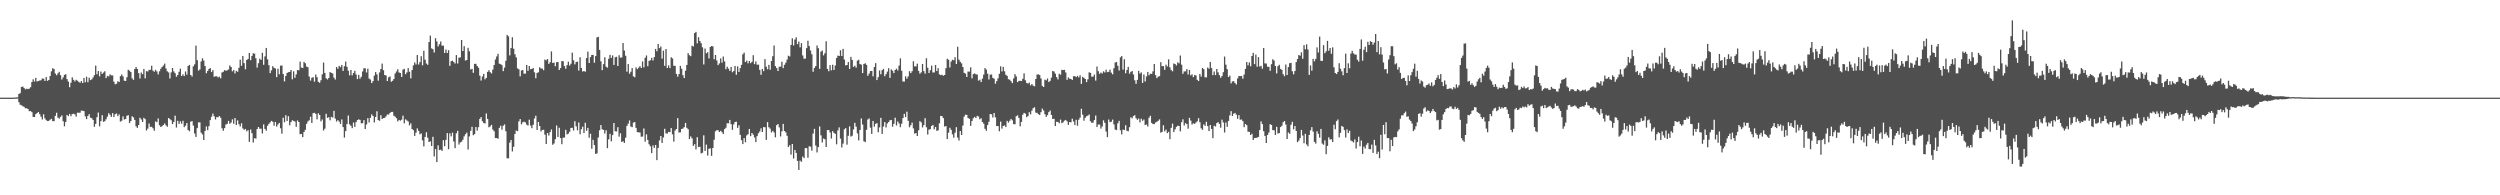 <svg xmlns="http://www.w3.org/2000/svg" width="1920" height="150"><path fill="#4f4f4f" d="M0 75h1v1H0zM1 75h1v1H1zM2 75h1v1H2zM3 75h1v1H3zM4 75h1v1H4zM5 75h1v1H5zM6 75h1v1H6zM7 75h1v1H7zM8 75h1v1H8zM9 75h1v1H9zM10 74.934h1v1H10zM11 74.902h1v1H11zM12 74.817h1v1H12zM13 74.723h1v1H13zM14 72.164h1v6.304H14zM15 71.587h1v8.837H15zM16 66.82h1v14.019H16zM17 66.408h1v15.143H17zM18 67.532h1v14.557H18zM19 68.621h1v14.504H19zM20 68.104h1v15.07H20zM21 68.463h1v15.26H21zM22 68.049h1v17.375H22zM23 66.971h1v18.306H23zM24 63.05h1v23.133H24zM25 60.942h1v28.858H25zM26 62.606h1v27.288H26zM27 59.816h1v27.858H27zM28 62.638h1v24.218H28zM29 62.135h1v23.891H29zM30 61.832h1v25.811H30zM31 61.649h1v27.931H31zM32 60.324h1v31.44H32zM33 60.429h1v27.333H33zM34 62.141h1v28.764H34zM35 59.193h1v33.099H35zM36 62.093h1v30.909H36zM37 61.464h1v31.367H37zM38 58.347h1v33.598H38zM39 54.792h1v36.448H39zM40 52.364h1v40.641H40zM41 53.073h1v40.005H41zM42 56.481h1v32.502H42zM43 57.818h1v28.785H43zM44 56.351h1v33.962H44zM45 55.131h1v36.036H45zM46 57.717h1v32.019H46zM47 61.084h1v27.528H47zM48 59.441h1v33.715H48zM49 57.488h1v39.529H49zM50 56.96h1v36.683H50zM51 60.768h1v27.498H51zM52 62.691h1v26.523H52zM53 66.962h1v20.515H53zM54 63.544h1v25.702H54zM55 59.397h1v28.24H55zM56 61.272h1v26.006H56zM57 62.56h1v25.271H57zM58 61.299h1v28.322H58zM59 62.025h1v24.498H59zM60 62.851h1v23.731H60zM61 63.602h1v22.953H61zM62 62.215h1v22.733H62zM63 63.805h1v21.263H63zM64 59.853h1v25.473H64zM65 63.183h1v26.223H65zM66 58.9h1v32.589H66zM67 63.151h1v25.958H67zM68 59.669h1v27.974H68zM69 61.528h1v28.853H69zM70 60.905h1v29.872H70zM71 59.502h1v32.584H71zM72 57.713h1v39.682H72zM73 50.363h1v44.834H73zM74 57.014h1v32.978H74zM75 54.504h1v31.9H75zM76 58.603h1v38.414H76zM77 54.911h1v38.13H77zM78 56.776h1v31.705H78zM79 55.682h1v37.851H79zM80 54.707h1v38.391H80zM81 60.024h1v31.561H81zM82 58.257h1v31.311H82zM83 58.701h1v28.219H83zM84 57.152h1v30.957H84zM85 57.87h1v31.886H85zM86 57.925h1v28.949H86zM87 62.7h1v27.231H87zM88 64.693h1v23.06H88zM89 64.307h1v22.822H89zM90 62.377h1v26.805H90zM91 63.046h1v24.797H91zM92 58.45h1v34.919H92zM93 57.177h1v35.569H93zM94 58.653h1v30.748H94zM95 61.956h1v29.822H95zM96 62.215h1v29.171H96zM97 59.361h1v29.565H97zM98 53.531h1v34.93H98zM99 54.325h1v40.176H99zM100 55.362h1v37.553H100zM101 60.166h1v29.203H101zM102 61.349h1v28.812H102zM103 53.059h1v39.048H103zM104 51.469h1v45.55H104zM105 53.002h1v45.193H105zM106 56.163h1v39.872H106zM107 60.278h1v30.124H107zM108 55.724h1v36.038H108zM109 56.941h1v36.78H109zM110 52.966h1v37.494H110zM111 60.178h1v31.339H111zM112 54.607h1v45.631H112zM113 54.906h1v43.903H113zM114 53.634h1v41.247H114zM115 53.62h1v43.859H115zM116 50.494h1v46.844H116zM117 54.204h1v44.28H117zM118 55.074h1v45.326H118zM119 53.62h1v39.613H119zM120 54.879h1v38.952H120zM121 57.143h1v33.818H121zM122 54.744h1v41.483H122zM123 52.766h1v44.765H123zM124 51.414h1v45.496H124zM125 50.338h1v45.596H125zM126 48.866h1v45.944H126zM127 52.62h1v43.692H127zM128 54.785h1v42.552H128zM129 55.634h1v34.971H129zM130 60.242h1v31.275H130zM131 55.609h1v36.741H131zM132 52.201h1v43.062H132zM133 54.854h1v38.794H133zM134 56.225h1v32.591H134zM135 58.912h1v39.034H135zM136 57.635h1v35.138H136zM137 55.147h1v40.05H137zM138 52.718h1v40.49H138zM139 58.356h1v36.679H139zM140 57.085h1v35.676H140zM141 58.408h1v39.217H141zM142 54.861h1v41.646H142zM143 57.305h1v37.189H143zM144 50.624h1v49.272H144zM145 49.855h1v50.936H145zM146 57.591h1v35.837H146zM147 58.775h1v34.26H147zM148 50.885h1v45.598H148zM149 49.42h1v53.143H149zM150 35.001h1v70.162H150zM151 46.248h1v52.183H151zM152 54.222h1v39.75H152zM153 53.3h1v40.726H153zM154 47.175h1v54.69H154zM155 44.737h1v58.558H155zM156 46.484h1v61.021H156zM157 50.672h1v49.899H157zM158 56.245h1v40.877H158zM159 54.472h1v45.461H159zM160 52.991h1v43.948H160zM161 52.283h1v39.97H161zM162 55.334h1v34.324H162zM163 53.86h1v33.406H163zM164 58.965h1v30.323H164zM165 58.555h1v33.188H165zM166 58.564h1v31.419H166zM167 59.477h1v30.607H167zM168 58.884h1v30.22H168zM169 60.152h1v30.243H169zM170 55.639h1v42.886H170zM171 55.09h1v45.335H171zM172 53.881h1v44.53H172zM173 54.309h1v41.353H173zM174 54.023h1v41.041H174zM175 53.348h1v39.478H175zM176 50.217h1v44.807H176zM177 51.466h1v42.621H177zM178 54.792h1v36.86H178zM179 53.824h1v41.231H179zM180 56.355h1v34.319H180zM181 54.398h1v41.641H181zM182 55.147h1v37.306H182zM183 52.068h1v43.349H183zM184 45.831h1v51.298H184zM185 50.558h1v44.173H185zM186 42.945h1v55.69H186zM187 48.493h1v51.241H187zM188 53.215h1v45.786H188zM189 46.056h1v54.791H189zM190 45.28h1v54.697H190zM191 40.647h1v68.29H191zM192 46.239h1v53.246H192zM193 42.945h1v59.35H193zM194 40.883h1v68.608H194zM195 41.235h1v64.9H195zM196 44.751h1v61.685H196zM197 51.897h1v47.21H197zM198 48.553h1v48.988H198zM199 45.051h1v53.841H199zM200 45.962h1v52.831H200zM201 40.542h1v61.957H201zM202 49.761h1v45.795H202zM203 43.316h1v55.724H203zM204 36.806h1v63.614H204zM205 45.547h1v51.032H205zM206 50.05h1v45.074H206zM207 56.184h1v37.842H207zM208 54.012h1v38.823H208zM209 50.803h1v42.735H209zM210 52.107h1v44.383H210zM211 52.592h1v41.06H211zM212 59.258h1v37.965H212zM213 52.764h1v42.779H213zM214 57.047h1v37.37H214zM215 50.441h1v48.068H215zM216 50.278h1v52.355H216zM217 56.831h1v33.591H217zM218 62.521h1v31.378H218zM219 58.34h1v30.135H219zM220 56.033h1v36.887H220zM221 55.444h1v33.779H221zM222 55.268h1v40.996H222zM223 53.785h1v40.014H223zM224 60.926h1v31.433H224zM225 54.776h1v38.038H225zM226 59.768h1v33.644H226zM227 57.156h1v40.25H227zM228 53.801h1v38.732H228zM229 53.97h1v39.709H229zM230 47.305h1v55.743H230zM231 51.888h1v50.961H231zM232 52.215h1v53.106H232zM233 47.582h1v53.786H233zM234 48.594h1v51.083H234zM235 51.086h1v44.042H235zM236 51.649h1v41.662H236zM237 58.802h1v33.58H237zM238 61.899h1v27.755H238zM239 59.702h1v34.72H239zM240 59.283h1v27.633H240zM241 62.732h1v23.891H241zM242 57.236h1v30.213H242zM243 59.303h1v32.328H243zM244 62.821h1v24.221H244zM245 63.579h1v24.713H245zM246 61.629h1v31.573H246zM247 57.09h1v34.678H247zM248 48.045h1v52.218H248zM249 56.037h1v42.792H249zM250 60.12h1v27.256H250zM251 61.04h1v29.499H251zM252 59.917h1v30.071H252zM253 55.3h1v37.127H253zM254 56.037h1v33.738H254zM255 56.435h1v33.866H255zM256 59.592h1v25.56H256zM257 61.057h1v30.046H257zM258 51.462h1v41.877H258zM259 52.819h1v39.462H259zM260 50.571h1v42.804H260zM261 51.629h1v43.568H261zM262 49.86h1v41.881H262zM263 54.488h1v43.111H263zM264 50.835h1v54.841H264zM265 47.326h1v53.399H265zM266 51.279h1v44.021H266zM267 54.252h1v34.47H267zM268 57.843h1v37.72H268zM269 53.771h1v42.85H269zM270 57.868h1v40.559H270zM271 56.085h1v38.043H271zM272 54.357h1v43.058H272zM273 57.246h1v36.574H273zM274 60.711h1v31.49H274zM275 57.497h1v34.175H275zM276 60.423h1v31.627H276zM277 58.926h1v35.8H277zM278 54.906h1v39.689H278zM279 52.421h1v39.856H279zM280 52.499h1v46.645H280zM281 55.655h1v39.945H281zM282 52.744h1v37.977H282zM283 60.32h1v33.74H283zM284 61.105h1v29.419H284zM285 63.805h1v24.054H285zM286 62.256h1v26.821H286zM287 58.083h1v35.988H287zM288 55.353h1v34.52H288zM289 57.156h1v28.32H289zM290 61.938h1v30.266H290zM291 55.666h1v37.102H291zM292 52.97h1v35.521H292zM293 48.859h1v42.495H293zM294 53.918h1v36.83H294zM295 57.582h1v32.934H295zM296 58.006h1v31.355H296zM297 62.267h1v25.576H297zM298 59.409h1v28.675H298zM299 58.733h1v28.041H299zM300 62.759h1v23.22H300zM301 62.057h1v23.834H301zM302 60.658h1v28.235H302zM303 56.399h1v33.177H303zM304 54.874h1v35.903H304zM305 53.162h1v40.078H305zM306 55.646h1v36.445H306zM307 56.12h1v36.548H307zM308 59.068h1v32.831H308zM309 53.519h1v35.305H309zM310 52.844h1v41.872H310zM311 56.978h1v34.674H311zM312 55.627h1v36.899H312zM313 52.341h1v40.961H313zM314 55.126h1v41.197H314zM315 60.15h1v34.628H315zM316 53.771h1v45.29H316zM317 50.249h1v49.728H317zM318 47.903h1v56.487H318zM319 49.521h1v52.387H319zM320 42.254h1v56.381H320zM321 49.567h1v50.916H321zM322 47.731h1v55.381H322zM323 43.181h1v59.254H323zM324 50.155h1v57.604H324zM325 39.029h1v73.401H325zM326 45.829h1v59.313H326zM327 48.782h1v52.786H327zM328 49.773h1v55.992H328zM329 32.284h1v76.805H329zM330 27.338h1v81.213H330zM331 37.15h1v75.001H331zM332 37.807h1v67.267H332zM333 40.361h1v79.819H333zM334 29.356h1v85.104H334zM335 31.812h1v92.635H335zM336 35.648h1v75.958H336zM337 33.975h1v81.27H337zM338 31.844h1v83.117H338zM339 35.026h1v80.87H339zM340 35.067h1v72.621H340zM341 40.663h1v71.609H341zM342 38.031h1v69.384H342zM343 40.72h1v61.501H343zM344 38.544h1v76.047H344zM345 50.562h1v51.822H345zM346 46.93h1v57.819H346zM347 46.605h1v55.276H347zM348 47.692h1v60.948H348zM349 48.782h1v64.976H349zM350 42.313h1v60.112H350zM351 48.724h1v51.806H351zM352 44.307h1v66.684H352zM353 44.092h1v65.29H353zM354 30.707h1v78.137H354zM355 39.162h1v68.137H355zM356 35.477h1v69.299H356zM357 46.463h1v56.645H357zM358 46.101h1v55.802H358zM359 36.713h1v78.135H359zM360 39.397h1v65.354H360zM361 53.341h1v47.132H361zM362 52.906h1v44.493H362zM363 55.9h1v47.917H363zM364 49.07h1v53.921H364zM365 48.992h1v48.606H365zM366 50.693h1v49.586H366zM367 52.023h1v45.688H367zM368 58.095h1v33.25H368zM369 61.858h1v28.061H369zM370 58.749h1v34.401H370zM371 56.738h1v37.663H371zM372 60.947h1v33.914H372zM373 59.827h1v27.333H373zM374 55.188h1v36.162H374zM375 53.902h1v43.825H375zM376 55.435h1v41.637H376zM377 56.408h1v39.494H377zM378 53.458h1v46.036H378zM379 49.917h1v50.829H379zM380 45.694h1v60.364H380zM381 43.35h1v62.708H381zM382 41.306h1v65.198H382zM383 48.914h1v49.306H383zM384 49.237h1v47.315H384zM385 50.045h1v49.528H385zM386 54.623h1v41.95H386zM387 51.897h1v43.662H387zM388 46.651h1v54.177H388zM389 26.83h1v94.713H389zM390 27.919h1v93.717H390zM391 42.549h1v66.995H391zM392 36.932h1v70.565H392zM393 28.608h1v87.716H393zM394 37.404h1v75.335H394zM395 41.675h1v61.186H395zM396 44.083h1v56.175H396zM397 52.508h1v48.249H397zM398 53.238h1v39.995H398zM399 58.633h1v32.815H399zM400 54.121h1v41.348H400zM401 53.78h1v40.153H401zM402 56.566h1v36.855H402zM403 56.534h1v37.448H403zM404 49.887h1v45.875H404zM405 54.366h1v42.028H405zM406 50.704h1v41.183H406zM407 53.133h1v43.298H407zM408 52.943h1v45.5H408zM409 52.215h1v43.614H409zM410 55.556h1v35.436H410zM411 60.1h1v28.762H411zM412 56.001h1v43.813H412zM413 55.483h1v38.18H413zM414 51.672h1v45.168H414zM415 52.618h1v48.364H415zM416 52.682h1v47.178H416zM417 53.979h1v45.64H417zM418 45.726h1v57.72H418zM419 46.344h1v64.269H419zM420 45.376h1v56.809H420zM421 49.033h1v55.072H421zM422 47.745h1v53.729H422zM423 39.475h1v59.965H423zM424 48.358h1v62.809H424zM425 48.054h1v62.113H425zM426 50.864h1v56.043H426zM427 47.781h1v48.649H427zM428 47.614h1v57.528H428zM429 53.776h1v44.335H429zM430 52.251h1v53.761H430zM431 46.928h1v63.795H431zM432 46.976h1v58.778H432zM433 50.755h1v54.875H433zM434 52.787h1v46.917H434zM435 50.043h1v53.159H435zM436 47.379h1v55.205H436zM437 50.315h1v50.854H437zM438 48.965h1v49.272H438zM439 40.375h1v57.784H439zM440 46.264h1v54.01H440zM441 49.416h1v43.667H441zM442 47.626h1v49.391H442zM443 47.296h1v52.815H443zM444 54.147h1v39.952H444zM445 43.989h1v59.128H445zM446 52.162h1v47.139H446zM447 54.922h1v42.362H447zM448 54.508h1v47.67H448zM449 55.074h1v39.258H449zM450 44.611h1v55.846H450zM451 39.654h1v58.537H451zM452 48.374h1v57.418H452zM453 43.893h1v58.837H453zM454 42.254h1v71.98H454zM455 42.128h1v65.214H455zM456 48.196h1v63.232H456zM457 43.062h1v75.141H457zM458 28.718h1v89.034H458zM459 28.306h1v77.265H459zM460 38.354h1v61.712H460zM461 47.097h1v48.979H461zM462 53.849h1v45.409H462zM463 49.242h1v50.545H463zM464 43.918h1v58.622H464zM465 51.221h1v48.837H465zM466 51.974h1v61.863H466zM467 45.097h1v61.897H467zM468 42.062h1v60.7H468zM469 44.437h1v64.088H469zM470 42.538h1v61.229H470zM471 49.887h1v44.582H471zM472 43.966h1v56.841H472zM473 43.611h1v57.365H473zM474 50.665h1v47.05H474zM475 42.412h1v62.573H475zM476 44.279h1v58.084H476zM477 44.087h1v64.933H477zM478 33.012h1v75.429H478zM479 38.885h1v70.881H479zM480 42.794h1v62.934H480zM481 55.037h1v41.682H481zM482 49.196h1v45.795H482zM483 56.651h1v35.841H483zM484 55.069h1v42.113H484zM485 52.272h1v45.402H485zM486 58.633h1v35.528H486zM487 59.335h1v34.434H487zM488 51.746h1v46.457H488zM489 53.075h1v48.407H489zM490 51.97h1v49.659H490zM491 50.791h1v50.984H491zM492 52.231h1v52.776H492zM493 47.216h1v57.629H493zM494 51.688h1v46.974H494zM495 44.318h1v64.498H495zM496 42.586h1v60.641H496zM497 50.851h1v56.615H497zM498 46.724h1v64.093H498zM499 46.259h1v66.139H499zM500 44.385h1v73.227H500zM501 46.417h1v65.269H501zM502 43.831h1v69.751H502zM503 37.571h1v73.747H503zM504 39.349h1v83.628H504zM505 33.781h1v79.769H505zM506 36.99h1v70.911H506zM507 35.68h1v68.759H507zM508 45.007h1v64.809H508zM509 38.905h1v66.647H509zM510 50.599h1v48.336H510zM511 37.633h1v64.838H511zM512 52.242h1v50.293H512zM513 50.21h1v51.039H513zM514 52.283h1v49.19H514zM515 44.003h1v54.34H515zM516 44.913h1v58.272H516zM517 50.466h1v58.288H517zM518 50.608h1v49.599H518zM519 56.795h1v42.28H519zM520 58.875h1v31.872H520zM521 56.884h1v44.903H521zM522 50.574h1v51.103H522zM523 52.812h1v46.265H523zM524 57.729h1v41.007H524zM525 59.914h1v37.748H525zM526 54.279h1v40.112H526zM527 49.846h1v48.345H527zM528 40.789h1v58.48H528zM529 42.391h1v64.422H529zM530 43.151h1v61.582H530zM531 35.136h1v71.096H531zM532 35.669h1v76.34H532zM533 25.42h1v85.344H533zM534 24.467h1v90.291H534zM535 33.273h1v72.094H535zM536 28.587h1v84.356H536zM537 31.503h1v81.197H537zM538 33.156h1v84.71H538zM539 36.328h1v80.989H539zM540 49.521h1v54.402H540zM541 37.283h1v78.634H541zM542 40.977h1v70.066H542zM543 40.102h1v79.332H543zM544 44.836h1v69.43H544zM545 36.095h1v77.837H545zM546 35.323h1v84.381H546zM547 35.653h1v78.016H547zM548 45.442h1v61.852H548zM549 42.245h1v58.643H549zM550 46.438h1v53.511H550zM551 50.022h1v50.005H551zM552 48.683h1v52.71H552zM553 44.856h1v55.612H553zM554 48.111h1v53.41H554zM555 43.412h1v59.49H555zM556 47.166h1v52.03H556zM557 53.158h1v44.919H557zM558 51.242h1v43.415H558zM559 52.666h1v42.048H559zM560 54.41h1v37.697H560zM561 51.4h1v43.912H561zM562 55.499h1v44.209H562zM563 54.581h1v40.966H563zM564 50.702h1v43.065H564zM565 57.408h1v36.029H565zM566 50.977h1v47.203H566zM567 55.231h1v41.012H567zM568 52.306h1v51.286H568zM569 49.83h1v57.855H569zM570 41.748h1v68.876H570zM571 40.411h1v65.651H571zM572 47.658h1v61.63H572zM573 46.552h1v57.434H573zM574 48.619h1v54.445H574zM575 46.87h1v52.163H575zM576 48.541h1v56.011H576zM577 47.463h1v54.678H577zM578 42.371h1v61.06H578zM579 49.274h1v56.32H579zM580 47.138h1v62.023H580zM581 49.718h1v54.827H581zM582 49.59h1v52.735H582zM583 53.666h1v47.32H583zM584 57.433h1v41.135H584zM585 52.945h1v48.43H585zM586 54.643h1v42.962H586zM587 45.431h1v52.3H587zM588 51.231h1v56.201H588zM589 53.256h1v40.542H589zM590 49.807h1v47.938H590zM591 53.572h1v45.23H591zM592 46.873h1v54.873H592zM593 43.151h1v57.375H593zM594 34.973h1v66.756H594zM595 50.729h1v54.754H595zM596 52.251h1v43.889H596zM597 54.524h1v40.705H597zM598 51.254h1v46.608H598zM599 51.226h1v53.591H599zM600 47.411h1v53.465H600zM601 52.341h1v42.845H601zM602 49.766h1v50.845H602zM603 48.122h1v53.566H603zM604 45.758h1v58.553H604zM605 42.785h1v70.119H605zM606 43.355h1v68.206H606zM607 34.529h1v84.191H607zM608 29.462h1v81.147H608zM609 34.937h1v86.805H609zM610 30.345h1v84.816H610zM611 28.718h1v88.746H611zM612 33.886h1v89.73H612zM613 31.943h1v98.588H613zM614 36.344h1v86.977H614zM615 33.101h1v91.138H615zM616 42.533h1v77.741H616zM617 45.071h1v76.382H617zM618 45.076h1v68.631H618zM619 36.967h1v76.823H619zM620 31.3h1v89.835H620zM621 35.362h1v76.976H621zM622 38.775h1v73.848H622zM623 41.691h1v74.01H623zM624 55.117h1v47.471H624zM625 52.153h1v46.828H625zM626 50.72h1v61.039H626zM627 34.941h1v82.142H627zM628 37.031h1v75.928H628zM629 52.885h1v44.223H629zM630 39.704h1v64.218H630zM631 38.811h1v70.581H631zM632 42.533h1v63.882H632zM633 40.919h1v66.038H633zM634 31.67h1v81.236H634zM635 52.945h1v46.931H635zM636 54.744h1v45.123H636zM637 50.029h1v51.726H637zM638 54.005h1v52.39H638zM639 49.725h1v50.98H639zM640 53.751h1v48.281H640zM641 50.265h1v52.532H641zM642 44.591h1v66.274H642zM643 42.684h1v57.448H643zM644 43.014h1v54.836H644zM645 38.589h1v67.858H645zM646 43.025h1v70.24H646zM647 37.511h1v72.76H647zM648 45.719h1v53.607H648zM649 50.249h1v48.167H649zM650 49.908h1v61.177H650zM651 47.569h1v56.711H651zM652 52.922h1v44.154H652zM653 43.664h1v61.25H653zM654 46.035h1v58.196H654zM655 51.368h1v48.068H655zM656 50.432h1v43.916H656zM657 51.958h1v45.342H657zM658 46.584h1v55.869H658zM659 45.866h1v61.946H659zM660 49.191h1v50.591H660zM661 49.677h1v41.3H661zM662 56.11h1v39.538H662zM663 49.127h1v59.362H663zM664 48.573h1v60.579H664zM665 49.798h1v49.879H665zM666 58.234h1v33.559H666zM667 56.52h1v34.479H667zM668 54.565h1v43.475H668zM669 54.472h1v48.364H669zM670 58.637h1v34.278H670zM671 51.519h1v45.745H671zM672 48.489h1v46.644H672zM673 61.491h1v33.06H673zM674 59.267h1v42.312H674zM675 54.11h1v43.751H675zM676 57.042h1v33.502H676zM677 53.865h1v49.011H677zM678 52.897h1v44.294H678zM679 58.534h1v35.232H679zM680 56.927h1v40.966H680zM681 55.007h1v39.812H681zM682 52.4h1v41.357H682zM683 59.805h1v32.55H683zM684 53.3h1v38.814H684zM685 54.252h1v43.097H685zM686 56.12h1v39.018H686zM687 53.687h1v36.715H687zM688 52.755h1v43.619H688zM689 54.131h1v39.146H689zM690 50.368h1v44.479H690zM691 44.804h1v52.9H691zM692 54.321h1v40.73H692zM693 62.576h1v28.146H693zM694 62.659h1v24.775H694zM695 58.603h1v31.348H695zM696 60.48h1v25.299H696zM697 58.685h1v34.109H697zM698 54.698h1v43.063H698zM699 56.142h1v40.06H699zM700 54.703h1v39.531H700zM701 47.044h1v51.57H701zM702 50.933h1v51.744H702zM703 50.97h1v51.158H703zM704 48.914h1v55.525H704zM705 54.414h1v45.631H705zM706 56.582h1v36.457H706zM707 55.582h1v38.441H707zM708 49.127h1v48.787H708zM709 54.65h1v41.437H709zM710 56.554h1v34.23H710zM711 44.751h1v52.98H711zM712 52.007h1v51.318H712zM713 56.069h1v43.504H713zM714 53.934h1v45.258H714zM715 50.395h1v46.381H715zM716 55.676h1v40.275H716zM717 55.659h1v43.594H717zM718 49.94h1v47.528H718zM719 54.588h1v45.93H719zM720 52.32h1v47.798H720zM721 57.09h1v37.604H721zM722 57.692h1v31.344H722zM723 57.383h1v31.856H723zM724 58.152h1v32.616H724zM725 57.596h1v39.584H725zM726 52.32h1v44.484H726zM727 45.087h1v61.724H727zM728 45.852h1v56.02H728zM729 51.814h1v46.361H729zM730 47.243h1v52.47H730zM731 45.877h1v57.308H731zM732 46.259h1v59.444H732zM733 43.92h1v57.967H733zM734 49.152h1v48.531H734zM735 35.868h1v69.808H735zM736 45.829h1v62.104H736zM737 47.463h1v53.184H737zM738 48.697h1v55.001H738zM739 51.469h1v44.99H739zM740 55.886h1v33.724H740zM741 56.529h1v31.559H741zM742 59.129h1v29.153H742zM743 54.989h1v35.695H743zM744 55.005h1v36.251H744zM745 51.709h1v44.942H745zM746 60.157h1v32.799H746zM747 56.916h1v33.916H747zM748 56.394h1v33.385H748zM749 57.09h1v33.516H749zM750 57.246h1v31.728H750zM751 61.878h1v27.638H751zM752 61.251h1v30.385H752zM753 63.02h1v27.794H753zM754 60.388h1v33.232H754zM755 57.289h1v37.684H755zM756 52.251h1v46.672H756zM757 53.462h1v47.002H757zM758 56.602h1v39.442H758zM759 61.027h1v32.506H759zM760 57.36h1v30.206H760zM761 57.179h1v30.636H761zM762 59.75h1v30.442H762zM763 60.455h1v26.31H763zM764 64.307h1v25.802H764zM765 62.302h1v34.555H765zM766 60.173h1v36.574H766zM767 56.703h1v44.131H767zM768 50.938h1v42.431H768zM769 54.906h1v43.843H769zM770 51.34h1v45.438H770zM771 54.739h1v41.577H771zM772 57.433h1v40.131H772zM773 58.278h1v34.564H773zM774 60.8h1v33.365H774zM775 61.214h1v31.534H775zM776 62.341h1v29.014H776zM777 63.858h1v28.574H777zM778 60.246h1v35.109H778zM779 56.932h1v38.494H779zM780 58.653h1v30.627H780zM781 63.066h1v25.525H781zM782 62.105h1v28.444H782zM783 62.032h1v34.972H783zM784 62.235h1v31.339H784zM785 60.532h1v27.583H785zM786 56.305h1v30.364H786zM787 61.663h1v25.619H787zM788 63.7h1v26.31H788zM789 64.217h1v24.933H789zM790 63.435h1v22.717H790zM791 65.604h1v22.2H791zM792 64.547h1v20.446H792zM793 65.721h1v17.331H793zM794 66.328h1v16.033H794zM795 60.695h1v25.791H795zM796 57.25h1v29.414H796zM797 57.079h1v30.634H797zM798 57.653h1v30.666H798zM799 60.255h1v25.891H799zM800 65.941h1v17.457H800zM801 66.804h1v18.066H801zM802 61.162h1v26.519H802zM803 61.684h1v28.064H803zM804 60.276h1v28.148H804zM805 63.046h1v23.065H805zM806 62.114h1v22.765H806zM807 59.576h1v28.695H807zM808 54.533h1v36.784H808zM809 54.911h1v36.303H809zM810 56.602h1v40.213H810zM811 59.246h1v34.301H811zM812 60.967h1v32.754H812zM813 56.644h1v38.057H813zM814 57.372h1v34.466H814zM815 53.597h1v41.028H815zM816 53.84h1v40.085H816zM817 53.584h1v39.073H817zM818 55.671h1v36.457H818zM819 61.336h1v31.856H819zM820 59.47h1v36.423H820zM821 60.418h1v33.328H821zM822 60.654h1v33.296H822zM823 61.443h1v29.728H823zM824 58.539h1v34.825H824zM825 58.454h1v37.59H825zM826 59.235h1v32.758H826zM827 58.262h1v38.29H827zM828 59.429h1v32.518H828zM829 57.786h1v32.584H829zM830 64.412h1v19.144H830zM831 59.031h1v29.016H831zM832 59.8h1v32.948H832zM833 60.674h1v29.737H833zM834 63.062h1v26.246H834zM835 60.917h1v27.887H835zM836 55.554h1v32.424H836zM837 55.939h1v37.212H837zM838 58.88h1v35.473H838zM839 58.784h1v35.328H839zM840 57.232h1v34.976H840zM841 61.919h1v26.835H841zM842 51.075h1v46.489H842zM843 54.671h1v40.982H843zM844 56.754h1v38.899H844zM845 55.76h1v43.012H845zM846 56.399h1v40.657H846zM847 54.792h1v37.624H847zM848 55.65h1v38.636H848zM849 53.524h1v47.53H849zM850 55.403h1v49.934H850zM851 55.122h1v36.699H851zM852 53.446h1v40.364H852zM853 55.785h1v37.709H853zM854 57.106h1v34.74H854zM855 52.414h1v43.101H855zM856 48.033h1v51.46H856zM857 47.569h1v52.385H857zM858 50.462h1v44.248H858zM859 54.142h1v38.679H859zM860 44.051h1v55.978H860zM861 43.05h1v60.176H861zM862 53.382h1v46.164H862zM863 45.511h1v54.388H863zM864 56.268h1v39.938H864zM865 53.719h1v46.743H865zM866 51.359h1v49.435H866zM867 56.554h1v41.124H867zM868 55.195h1v34.914H868zM869 54.504h1v36.432H869zM870 57.193h1v31.961H870zM871 61.663h1v26.802H871zM872 64.339h1v26.445H872zM873 61.324h1v30.696H873zM874 54.43h1v36.585H874zM875 56.566h1v37.459H875zM876 55.602h1v35.585H876zM877 63.696h1v29.062H877zM878 57.2h1v34.61H878zM879 62.549h1v33.481H879zM880 58.665h1v36.947H880zM881 55.231h1v41.939H881zM882 57.806h1v32.605H882zM883 56.593h1v32.323H883zM884 56.758h1v37.59H884zM885 54.771h1v40.552H885zM886 49.148h1v46.127H886zM887 57.733h1v36.313H887zM888 60.006h1v33.484H888zM889 58.9h1v33.868H889zM890 58.472h1v33.236H890zM891 47.745h1v54.143H891zM892 50.848h1v50.419H892zM893 50.739h1v45.459H893zM894 53.613h1v47.237H894zM895 49.644h1v49.906H895zM896 51.048h1v51.195H896zM897 45.577h1v55.713H897zM898 51.686h1v55.221H898zM899 53.803h1v44.376H899zM900 54.797h1v40.133H900zM901 48.752h1v52.68H901zM902 49.191h1v50.146H902zM903 50.294h1v47.137H903zM904 47.861h1v48.702H904zM905 48.619h1v48.084H905zM906 42.659h1v58.27H906zM907 49.656h1v44.223H907zM908 56.655h1v34.976H908zM909 54.845h1v41.529H909zM910 54.833h1v39.757H910zM911 53.053h1v42.307H911zM912 57.209h1v41.609H912zM913 53.735h1v36.782H913zM914 57.852h1v34.747H914zM915 57.063h1v38.563H915zM916 59.219h1v35.518H916zM917 57.655h1v37.478H917zM918 57.941h1v36.207H918zM919 61.304h1v31.893H919zM920 62.235h1v28.533H920zM921 56.774h1v37.15H921zM922 58.843h1v39.666H922zM923 52.19h1v47.478H923zM924 53.075h1v42.456H924zM925 59.331h1v37.331H925zM926 59.445h1v34.102H926zM927 51.839h1v44.981H927zM928 52.812h1v47.855H928zM929 47.569h1v48.43H929zM930 52.267h1v46.77H930zM931 57.722h1v48.4H931zM932 54.906h1v41.673H932zM933 57.671h1v39.503H933zM934 52.995h1v41.593H934zM935 55.556h1v38.254H935zM936 57.681h1v37.489H936zM937 59.697h1v38.393H937zM938 58.424h1v33.486H938zM939 55.424h1v38.643H939zM940 43.421h1v58.377H940zM941 49.672h1v44.436H941zM942 53.146h1v44.285H942zM943 59.189h1v33.687H943zM944 58.063h1v30.542H944zM945 64.066h1v21.284H945zM946 62.533h1v26.576H946zM947 62.334h1v24.997H947zM948 63.675h1v23.051H948zM949 64.888h1v23.246H949zM950 60.214h1v31.035H950zM951 58.36h1v30.046H951zM952 58.477h1v33.484H952zM953 58.319h1v33.408H953zM954 60.487h1v32.543H954zM955 57.225h1v40.446H955zM956 52.874h1v42.332H956zM957 47.546h1v48.629H957zM958 50.153h1v50.959H958zM959 47.914h1v53.353H959zM960 50.885h1v52.818H960zM961 42.989h1v59.718H961zM962 40.606h1v66.924H962zM963 49.242h1v56.695H963zM964 41.947h1v64.033H964zM965 51.189h1v54.498H965zM966 43.872h1v61.318H966zM967 51.08h1v48.801H967zM968 50.519h1v42.74H968zM969 52.714h1v42.641H969zM970 36.88h1v63.857H970zM971 48.715h1v55.704H971zM972 48.786h1v61.046H972zM973 51.196h1v52.461H973zM974 51.379h1v50.435H974zM975 54.394h1v40.97H975zM976 49.285h1v46.734H976zM977 45.52h1v54.424H977zM978 46.463h1v53.582H978zM979 50.688h1v52.946H979zM980 56.346h1v41.039H980zM981 50.86h1v51.712H981zM982 49.77h1v52.403H982zM983 52.876h1v44.697H983zM984 53.693h1v42.859H984zM985 57.01h1v36.862H985zM986 58.518h1v34.413H986zM987 49.541h1v46.111H987zM988 57.623h1v49.146H988zM989 51.514h1v50.224H989zM990 48.541h1v54.225H990zM991 48.269h1v47.592H991zM992 54.751h1v38.787H992zM993 57.067h1v42.28H993zM994 54.581h1v42.239H994zM995 47.667h1v52.879H995zM996 45.339h1v63.845H996zM997 42.233h1v65.818H997zM998 42.819h1v63.227H998zM999 40.182h1v59.595H999zM1000 45.108h1v58.956H1000zM1001 34.65h1v75.381H1001zM1002 37.82h1v64.914H1002zM1003 34.046h1v76.887H1003zM1004 38.04h1v74.31H1004zM1005 57.518h1v46.116H1005zM1006 50.301h1v49.769H1006zM1007 54.284h1v43.358H1007zM1008 45.202h1v55.853H1008zM1009 47.118h1v61.831H1009zM1010 45.275h1v65.02H1010zM1011 36.381h1v64.429H1011zM1012 40.269h1v62.47H1012zM1013 28.091h1v77.626H1013zM1014 46.646h1v52.351H1014zM1015 46.861h1v63.433H1015zM1016 34.655h1v76.516H1016zM1017 40.862h1v66.981H1017zM1018 39.413h1v79.004H1018zM1019 31.389h1v80.7H1019zM1020 38.958h1v66.489H1020zM1021 36.839h1v70.302H1021zM1022 41.27h1v65.695H1022zM1023 36.34h1v72.735H1023zM1024 51.725h1v44.047H1024zM1025 56.065h1v43.2H1025zM1026 56.879h1v36.159H1026zM1027 55.261h1v36.516H1027zM1028 48.525h1v56.983H1028zM1029 52.812h1v49.236H1029zM1030 54.781h1v41.943H1030zM1031 57.797h1v39.62H1031zM1032 52.306h1v47.633H1032zM1033 41.167h1v64.443H1033zM1034 56.058h1v43.31H1034zM1035 48.624h1v53.456H1035zM1036 52.437h1v47.942H1036zM1037 41.155h1v66.773H1037zM1038 39.072h1v69.416H1038zM1039 40.956h1v68.469H1039zM1040 41.874h1v65.209H1040zM1041 41.929h1v72.158H1041zM1042 45.872h1v63.253H1042zM1043 47.296h1v57.7H1043zM1044 37.592h1v74.722H1044zM1045 30.295h1v77.617H1045zM1046 46.589h1v71.598H1046zM1047 38.219h1v74.358H1047zM1048 35.818h1v78.244H1048zM1049 40.052h1v71.085H1049zM1050 32.117h1v77.674H1050zM1051 34.513h1v79.995H1051zM1052 31.622h1v82.98H1052zM1053 32.268h1v78.789H1053zM1054 34.378h1v83.056H1054zM1055 32.65h1v74.745H1055zM1056 26.106h1v85.601H1056zM1057 40.029h1v78.3H1057zM1058 31.544h1v84.967H1058zM1059 41.709h1v79.764H1059zM1060 36.246h1v67.29H1060zM1061 41.929h1v72.934H1061zM1062 47.987h1v47.954H1062zM1063 53.236h1v49.86H1063zM1064 53.011h1v40.835H1064zM1065 56.403h1v49.639H1065zM1066 45.673h1v60.433H1066zM1067 42.416h1v73.745H1067zM1068 35.456h1v71.89H1068zM1069 35.55h1v76.633H1069zM1070 43.103h1v62.438H1070zM1071 49.411h1v55.759H1071zM1072 48.605h1v56.732H1072zM1073 53.471h1v47.466H1073zM1074 51.62h1v47.739H1074zM1075 55.952h1v35.255H1075zM1076 60.679h1v27.926H1076zM1077 59.779h1v28.753H1077zM1078 59.759h1v27.182H1078zM1079 62.141h1v23.559H1079zM1080 65.538h1v24.189H1080zM1081 57.875h1v31.474H1081zM1082 62.212h1v29.641H1082zM1083 57.79h1v35.193H1083zM1084 55.41h1v39.462H1084zM1085 52.844h1v47.885H1085zM1086 48.891h1v50.545H1086zM1087 58.9h1v38.096H1087zM1088 54.398h1v39.517H1088zM1089 60.606h1v26.876H1089zM1090 64.144h1v22.786H1090zM1091 61.78h1v27.816H1091zM1092 62.631h1v24.697H1092zM1093 66.463h1v16.894H1093zM1094 67.339h1v15.065H1094zM1095 65.412h1v20.304H1095zM1096 65.067h1v19.65H1096zM1097 64.124h1v21.053H1097zM1098 65.831h1v20.98H1098zM1099 63.306h1v22.216H1099zM1100 66.275h1v17.363H1100zM1101 65.197h1v20.092H1101zM1102 61.393h1v24.733H1102zM1103 59.686h1v32.758H1103zM1104 57.685h1v34.388H1104zM1105 60.528h1v39.041H1105zM1106 56.886h1v42.22H1106zM1107 62.91h1v29.224H1107zM1108 66.135h1v21.614H1108zM1109 61.821h1v24.305H1109zM1110 64.872h1v18.908H1110zM1111 68.394h1v14.564H1111zM1112 68.182h1v14.919H1112zM1113 67.799h1v14.028H1113zM1114 67.934h1v13.882H1114zM1115 68.731h1v14.797H1115zM1116 66.845h1v17.029H1116zM1117 67.957h1v14.017H1117zM1118 64.783h1v18.883H1118zM1119 67.177h1v15.667H1119zM1120 65.465h1v18.933H1120zM1121 49.96h1v42.06H1121zM1122 44.437h1v61.714H1122zM1123 42.641h1v65.166H1123zM1124 33.508h1v75.376H1124zM1125 33.321h1v70.371H1125zM1126 52.702h1v42.252H1126zM1127 62.668h1v25.587H1127zM1128 62.103h1v26.493H1128zM1129 65.165h1v22.353H1129zM1130 63.952h1v21.167H1130zM1131 65.449h1v19.158H1131zM1132 66.747h1v15.599H1132zM1133 65.92h1v16.546H1133zM1134 62.695h1v23.284H1134zM1135 60.88h1v25.857H1135zM1136 59.759h1v27.649H1136zM1137 63.249h1v26.656H1137zM1138 56.593h1v34.768H1138zM1139 58.111h1v31.877H1139zM1140 54.939h1v38.441H1140zM1141 52.107h1v46.645H1141zM1142 50.425h1v51.167H1142zM1143 52.027h1v41.034H1143zM1144 61.063h1v26.487H1144zM1145 62.48h1v26.802H1145zM1146 64.952h1v20.105H1146zM1147 66.742h1v16.615H1147zM1148 64.547h1v18.222H1148zM1149 66.632h1v18.759H1149zM1150 68.527h1v16.054H1150zM1151 67.28h1v14.688H1151zM1152 67.621h1v15.878H1152zM1153 67.41h1v14.951H1153zM1154 65.099h1v18.121H1154zM1155 66.79h1v15.489H1155zM1156 68.186h1v13.999H1156zM1157 67.831h1v16.324H1157zM1158 63.016h1v24.466H1158zM1159 58.69h1v32.131H1159zM1160 53.865h1v45.928H1160zM1161 47.944h1v53.582H1161zM1162 52.67h1v46.265H1162zM1163 65.014h1v18.917H1163zM1164 65.742h1v17.075H1164zM1165 65.579h1v18.892H1165zM1166 69.166h1v14.83H1166zM1167 68.584h1v14.131H1167zM1168 66.662h1v16.4H1168zM1169 67.646h1v14.102H1169zM1170 66.335h1v16.12H1170zM1171 67.902h1v13.919H1171zM1172 67.715h1v14.745H1172zM1173 66.861h1v13.154H1173zM1174 69.118h1v12.103H1174zM1175 68.449h1v11.975H1175zM1176 68.658h1v11.401H1176zM1177 67.992h1v15.072H1177zM1178 57.843h1v39.803H1178zM1179 50.201h1v50.533H1179zM1180 50.665h1v50.881H1180zM1181 59.095h1v28.437H1181zM1182 63.81h1v25.811H1182zM1183 65.794h1v15.997H1183zM1184 69.635h1v11.501H1184zM1185 68.447h1v14.58H1185zM1186 67.486h1v13.17H1186zM1187 67.946h1v15.058H1187zM1188 67.799h1v14.594H1188zM1189 68.946h1v12.875H1189zM1190 69.07h1v12.165H1190zM1191 66.737h1v15.827H1191zM1192 67.925h1v15.729H1192zM1193 68.271h1v14.72H1193zM1194 68.443h1v11.062H1194zM1195 70.203h1v11.231H1195zM1196 70.415h1v10.783H1196zM1197 68.008h1v15.395H1197zM1198 64.119h1v21.08H1198zM1199 61.304h1v28.7H1199zM1200 60.988h1v37.867H1200zM1201 60.571h1v36.441H1201zM1202 59.66h1v34.472H1202zM1203 66.339h1v17.949H1203zM1204 67.291h1v13.573H1204zM1205 69.983h1v10.577H1205zM1206 68.726h1v13.268H1206zM1207 68.459h1v13.491H1207zM1208 68.829h1v12.699H1208zM1209 69.981h1v10.961H1209zM1210 70.008h1v11.792H1210zM1211 68.454h1v14.713H1211zM1212 68.96h1v14.479H1212zM1213 70.164h1v12.03H1213zM1214 69.715h1v12.243H1214zM1215 68.951h1v12.548H1215zM1216 69.479h1v12.541H1216zM1217 68.756h1v12.007H1217zM1218 70.216h1v8.178H1218zM1219 69.674h1v11.101H1219zM1220 69.088h1v12.142H1220zM1221 67.506h1v15.431H1221zM1222 66.827h1v16.084H1222zM1223 66.328h1v17.672H1223zM1224 67.149h1v15.358H1224zM1225 67.339h1v15.562H1225zM1226 63.078h1v22.644H1226zM1227 63.49h1v23.479H1227zM1228 64.172h1v24.015H1228zM1229 62.322h1v21.337H1229zM1230 65.632h1v21.389H1230zM1231 62.597h1v28.485H1231zM1232 58.006h1v35.386H1232zM1233 60.539h1v27.581H1233zM1234 60.32h1v28.688H1234zM1235 59.079h1v29.549H1235zM1236 60.832h1v31.563H1236zM1237 61.32h1v31.811H1237zM1238 57.832h1v40.291H1238zM1239 59.006h1v35.443H1239zM1240 62.753h1v27.283H1240zM1241 60.921h1v29.51H1241zM1242 59.404h1v32.907H1242zM1243 57.2h1v47.695H1243zM1244 53.199h1v50.84H1244zM1245 57.143h1v45.461H1245zM1246 58.91h1v40.826H1246zM1247 52.808h1v41.776H1247zM1248 51.991h1v47.437H1248zM1249 50.322h1v46.493H1249zM1250 43.705h1v57.306H1250zM1251 48.118h1v47.638H1251zM1252 45.007h1v51.68H1252zM1253 38.333h1v65.878H1253zM1254 43.185h1v53.41H1254zM1255 50.175h1v50.607H1255zM1256 55.408h1v38.492H1256zM1257 54.499h1v39.316H1257zM1258 57.571h1v36.512H1258zM1259 55.902h1v37.688H1259zM1260 58.161h1v32.623H1260zM1261 59.853h1v33.051H1261zM1262 54.54h1v37.913H1262zM1263 54.167h1v35.173H1263zM1264 51.304h1v46.683H1264zM1265 48.786h1v43.605H1265zM1266 52.467h1v39.359H1266zM1267 52.567h1v42.158H1267zM1268 54.842h1v46.132H1268zM1269 48.766h1v50.259H1269zM1270 52.572h1v45.294H1270zM1271 48.148h1v59.638H1271zM1272 48.17h1v54.868H1272zM1273 49.354h1v52.119H1273zM1274 43.233h1v59.05H1274zM1275 48.85h1v58.606H1275zM1276 40.45h1v60.442H1276zM1277 52.693h1v51.293H1277zM1278 36.747h1v69.034H1278zM1279 44.149h1v56.093H1279zM1280 45.156h1v61.531H1280zM1281 47.619h1v55.006H1281zM1282 49.736h1v56.146H1282zM1283 55.225h1v45.603H1283zM1284 52.599h1v49.329H1284zM1285 50.896h1v45.859H1285zM1286 53.824h1v39.153H1286zM1287 54.971h1v38.515H1287zM1288 54.581h1v39.233H1288zM1289 55.692h1v37.459H1289zM1290 53.169h1v42.168H1290zM1291 55.007h1v41.561H1291zM1292 56.106h1v39.49H1292zM1293 59.271h1v32.852H1293zM1294 56.392h1v35.706H1294zM1295 55.996h1v34.305H1295zM1296 62.617h1v28.764H1296zM1297 58.418h1v30.968H1297zM1298 59.665h1v35.452H1298zM1299 48.992h1v46.372H1299zM1300 51.16h1v52.978H1300zM1301 49.143h1v49.865H1301zM1302 52.796h1v48.425H1302zM1303 53.572h1v45.409H1303zM1304 51.677h1v42.625H1304zM1305 52.913h1v48.634H1305zM1306 50.791h1v50.927H1306zM1307 47.273h1v63.188H1307zM1308 54.231h1v53.104H1308zM1309 46.468h1v52.985H1309zM1310 44.829h1v58.862H1310zM1311 33.76h1v79.371H1311zM1312 39.265h1v68.07H1312zM1313 40.036h1v61.572H1313zM1314 52.055h1v47.597H1314zM1315 48.452h1v51.341H1315zM1316 54.414h1v37.542H1316zM1317 52.856h1v54.239H1317zM1318 48.322h1v55.166H1318zM1319 51.828h1v57.842H1319zM1320 41.423h1v59.531H1320zM1321 46.658h1v65.237H1321zM1322 46.076h1v70.95H1322zM1323 52.288h1v61.712H1323zM1324 43.92h1v68.581H1324zM1325 50.095h1v59.632H1325zM1326 45.38h1v60.84H1326zM1327 41.654h1v62.792H1327zM1328 45.229h1v57.441H1328zM1329 43.371h1v63.687H1329zM1330 47.541h1v54.331H1330zM1331 49.132h1v56.947H1331zM1332 42.973h1v65.274H1332zM1333 41.659h1v62.312H1333zM1334 37.205h1v64.037H1334zM1335 48.248h1v47.745H1335zM1336 48.443h1v48.878H1336zM1337 48.907h1v50.252H1337zM1338 49.461h1v48.375H1338zM1339 49.535h1v44.479H1339zM1340 48.846h1v47.734H1340zM1341 51.997h1v42.341H1341zM1342 48.788h1v45.546H1342zM1343 47.688h1v50.414H1343zM1344 52.462h1v48.64H1344zM1345 48.676h1v54.379H1345zM1346 39.423h1v65.988H1346zM1347 57.147h1v41.401H1347zM1348 48.509h1v53.843H1348zM1349 45.751h1v57.842H1349zM1350 45.065h1v61.366H1350zM1351 38.445h1v64.937H1351zM1352 42.872h1v59.094H1352zM1353 45.662h1v59.256H1353zM1354 49.608h1v50.561H1354zM1355 39.317h1v63.6H1355zM1356 50.265h1v53.449H1356zM1357 48.148h1v56.821H1357zM1358 46.223h1v59.762H1358zM1359 48.862h1v54.447H1359zM1360 54.842h1v43.463H1360zM1361 47.939h1v49.08H1361zM1362 51.384h1v43.138H1362zM1363 52.451h1v45.134H1363zM1364 53.529h1v44.866H1364zM1365 54.073h1v41.087H1365zM1366 49.516h1v47.391H1366zM1367 51.176h1v44.397H1367zM1368 53.165h1v47.313H1368zM1369 50.237h1v46.29H1369zM1370 49.043h1v56.052H1370zM1371 49.551h1v50.352H1371zM1372 54.806h1v49.362H1372zM1373 56.451h1v37.375H1373zM1374 55.959h1v40.698H1374zM1375 55.037h1v39.501H1375zM1376 55.021h1v42.321H1376zM1377 57.2h1v41.023H1377zM1378 50.107h1v42.289H1378zM1379 53.625h1v48.226H1379zM1380 52.693h1v43.122H1380zM1381 48.976h1v51.298H1381zM1382 50.372h1v47.574H1382zM1383 53.462h1v42.394H1383zM1384 54.906h1v44.901H1384zM1385 47.028h1v66.501H1385zM1386 50.237h1v51.094H1386zM1387 52.107h1v48.643H1387zM1388 41.842h1v64.557H1388zM1389 41.895h1v64.644H1389zM1390 36.649h1v77.947H1390zM1391 32.252h1v75.791H1391zM1392 40.176h1v61.082H1392zM1393 45.63h1v56.528H1393zM1394 37.569h1v67.102H1394zM1395 39.521h1v71.012H1395zM1396 44.499h1v63.296H1396zM1397 41.453h1v66.233H1397zM1398 37.45h1v81.364H1398zM1399 35.31h1v72.257H1399zM1400 45.291h1v61.238H1400zM1401 44.881h1v65.841H1401zM1402 45.625h1v57.036H1402zM1403 46.671h1v51.861H1403zM1404 44.009h1v65.283H1404zM1405 50.555h1v53.9H1405zM1406 45.522h1v51.804H1406zM1407 43.433h1v61.275H1407zM1408 49.358h1v52.156H1408zM1409 41.212h1v58.821H1409zM1410 37.312h1v68.558H1410zM1411 39.764h1v61.95H1411zM1412 51.775h1v50.112H1412zM1413 54.691h1v41.662H1413zM1414 55.561h1v39.192H1414zM1415 49.139h1v46.56H1415zM1416 49.331h1v44.237H1416zM1417 54.185h1v42.57H1417zM1418 51.336h1v46.184H1418zM1419 54.68h1v42.307H1419zM1420 47.216h1v49.519H1420zM1421 49.557h1v56.565H1421zM1422 51.922h1v46.663H1422zM1423 54.362h1v55.727H1423zM1424 48.74h1v54.898H1424zM1425 54.183h1v44.729H1425zM1426 50.807h1v53.639H1426zM1427 43.861h1v56.523H1427zM1428 53.927h1v43.667H1428zM1429 45.291h1v62.307H1429zM1430 54.497h1v50.273H1430zM1431 36.639h1v72.712H1431zM1432 47.358h1v55.507H1432zM1433 42.293h1v70.094H1433zM1434 35.847h1v68.416H1434zM1435 44.95h1v57.59H1435zM1436 50.624h1v52.211H1436zM1437 46.616h1v52.406H1437zM1438 51.389h1v55.12H1438zM1439 54.3h1v43.074H1439zM1440 50.656h1v58.966H1440zM1441 49.644h1v58.279H1441zM1442 57.147h1v53.23H1442zM1443 50.299h1v52.419H1443zM1444 55.504h1v46.237H1444zM1445 50.082h1v56.578H1445zM1446 55.247h1v38.904H1446zM1447 50.448h1v52.591H1447zM1448 49.631h1v52.103H1448zM1449 50.782h1v53.214H1449zM1450 48.317h1v57.382H1450zM1451 55.316h1v42.069H1451zM1452 45.433h1v53.699H1452zM1453 37.889h1v73.61H1453zM1454 46.474h1v60.49H1454zM1455 40.968h1v63.243H1455zM1456 41.618h1v60.645H1456zM1457 49.242h1v51.472H1457zM1458 52.283h1v51.215H1458zM1459 50.372h1v47.514H1459zM1460 46.854h1v59.199H1460zM1461 48.907h1v53.099H1461zM1462 51.274h1v54.113H1462zM1463 47.056h1v63.452H1463zM1464 46.735h1v56.466H1464zM1465 42.485h1v65.855H1465zM1466 52.08h1v51.643H1466zM1467 48.129h1v52.905H1467zM1468 48.729h1v54.173H1468zM1469 51.986h1v59.188H1469zM1470 49.741h1v62.051H1470zM1471 46.561h1v60.382H1471zM1472 43.987h1v55.031H1472zM1473 50.457h1v54.878H1473zM1474 50.542h1v53.841H1474zM1475 45.275h1v58.892H1475zM1476 38.145h1v65.28H1476zM1477 31.551h1v86.786H1477zM1478 35.628h1v82.921H1478zM1479 29.652h1v81.375H1479zM1480 44.742h1v63.898H1480zM1481 47.82h1v55.617H1481zM1482 42.62h1v68.096H1482zM1483 34.449h1v84.77H1483zM1484 40.276h1v82.481H1484zM1485 40.711h1v74.413H1485zM1486 43.771h1v61.936H1486zM1487 35.728h1v80.224H1487zM1488 33.81h1v78.819H1488zM1489 52.235h1v48.542H1489zM1490 53.687h1v45.667H1490zM1491 58.111h1v33.907H1491zM1492 50.734h1v53.818H1492zM1493 52.917h1v48.345H1493zM1494 44.991h1v61.135H1494zM1495 53.3h1v47.054H1495zM1496 55.671h1v41.092H1496zM1497 50.702h1v49.084H1497zM1498 49.116h1v50.085H1498zM1499 45.433h1v49.082H1499zM1500 49.521h1v48.006H1500zM1501 44.756h1v56.873H1501zM1502 56.33h1v39.714H1502zM1503 56.335h1v47.375H1503zM1504 51.798h1v45.399H1504zM1505 52.65h1v47.961H1505zM1506 45.499h1v58.853H1506zM1507 39.581h1v63.435H1507zM1508 40.78h1v67.315H1508zM1509 39.816h1v69.478H1509zM1510 41.359h1v71.756H1510zM1511 49.054h1v62.983H1511zM1512 45.197h1v68.3H1512zM1513 47.024h1v64.321H1513zM1514 40.05h1v73.04H1514zM1515 44.046h1v59.258H1515zM1516 49.917h1v51.769H1516zM1517 49.388h1v50.641H1517zM1518 48.216h1v47.887H1518zM1519 40.668h1v59.093H1519zM1520 42.014h1v64.113H1520zM1521 43.112h1v62.861H1521zM1522 52.75h1v48.535H1522zM1523 54.806h1v46.148H1523zM1524 56.342h1v41.048H1524zM1525 54.813h1v43.882H1525zM1526 56.957h1v42.596H1526zM1527 55.3h1v35.127H1527zM1528 59.8h1v41.357H1528zM1529 60.633h1v30.806H1529zM1530 62.068h1v31.463H1530zM1531 50.466h1v44.594H1531zM1532 54.504h1v40.101H1532zM1533 54.769h1v45.02H1533zM1534 52.526h1v40.332H1534zM1535 53.069h1v43.52H1535zM1536 38.12h1v68.205H1536zM1537 48.635h1v51.392H1537zM1538 58.01h1v42.252H1538zM1539 56.229h1v38.748H1539zM1540 49.693h1v53.742H1540zM1541 51.128h1v61.648H1541zM1542 41.48h1v80.946H1542zM1543 37.015h1v75.013H1543zM1544 27.77h1v86.995H1544zM1545 15.665h1v110.254H1545zM1546 31.659h1v74.692H1546zM1547 38.349h1v70.494H1547zM1548 44.511h1v59.078H1548zM1549 48.232h1v65.02H1549zM1550 36.031h1v86.658H1550zM1551 35.999h1v91.877H1551zM1552 34.932h1v93.012H1552zM1553 22.82h1v103.051H1553zM1554 30.856h1v83.548H1554zM1555 38.811h1v82.213H1555zM1556 24.163h1v95.928H1556zM1557 41.455h1v61.227H1557zM1558 50.546h1v54.665H1558zM1559 43.005h1v61.195H1559zM1560 46.983h1v58.347H1560zM1561 47.122h1v51.357H1561zM1562 57.214h1v40.657H1562zM1563 58.45h1v34.543H1563zM1564 55.822h1v41.616H1564zM1565 60.052h1v39.229H1565zM1566 58.136h1v33.406H1566zM1567 57.994h1v35.988H1567zM1568 54.366h1v40.478H1568zM1569 57.314h1v33.47H1569zM1570 61.407h1v27.963H1570zM1571 48.949h1v45.09H1571zM1572 50.624h1v46.384H1572zM1573 55.943h1v38.075H1573zM1574 53h1v41.808H1574zM1575 54.765h1v38.212H1575zM1576 57.42h1v39.886H1576zM1577 54.382h1v37.782H1577zM1578 53.89h1v39.391H1578zM1579 59.319h1v29.956H1579zM1580 58.546h1v33.541H1580zM1581 60.466h1v30.982H1581zM1582 46.252h1v48.212H1582zM1583 47.855h1v49.336H1583zM1584 51.929h1v46.654H1584zM1585 45.616h1v54.678H1585zM1586 47.012h1v51.847H1586zM1587 49.226h1v47.729H1587zM1588 52.494h1v46.853H1588zM1589 53.65h1v36.688H1589zM1590 56.969h1v38.872H1590zM1591 56.31h1v38.249H1591zM1592 60.372h1v29.693H1592zM1593 56.481h1v33.172H1593zM1594 56.843h1v36.915H1594zM1595 61.496h1v29.597H1595zM1596 57.761h1v35.228H1596zM1597 56.557h1v38.016H1597zM1598 52.226h1v41.085H1598zM1599 53.3h1v40.405H1599zM1600 56.085h1v36.493H1600zM1601 53.844h1v38.782H1601zM1602 57.449h1v30.785H1602zM1603 59.56h1v30.414H1603zM1604 58.282h1v34.502H1604zM1605 56.978h1v34.005H1605zM1606 57.575h1v39.323H1606zM1607 58.262h1v39.38H1607zM1608 59.434h1v32.026H1608zM1609 63.343h1v31.513H1609zM1610 63.004h1v31.847H1610zM1611 59.498h1v34.678H1611zM1612 56.593h1v33.536H1612zM1613 55.447h1v39.332H1613zM1614 58.656h1v34.406H1614zM1615 64.998h1v27.968H1615zM1616 64.124h1v24.823H1616zM1617 57.77h1v33.612H1617zM1618 57.635h1v36.949H1618zM1619 61.118h1v34.347H1619zM1620 61.027h1v32.559H1620zM1621 55.101h1v38.595H1621zM1622 58.436h1v39.364H1622zM1623 62.391h1v31.611H1623zM1624 58.072h1v34.916H1624zM1625 59.548h1v36.846H1625zM1626 59.47h1v36.695H1626zM1627 59.01h1v36.578H1627zM1628 52.56h1v45.537H1628zM1629 47.264h1v45.896H1629zM1630 57.765h1v32.014H1630zM1631 57.25h1v34.942H1631zM1632 55.403h1v37.024H1632zM1633 59.658h1v37.512H1633zM1634 55.582h1v39.469H1634zM1635 55.749h1v40.888H1635zM1636 53.263h1v38.379H1636zM1637 51.588h1v44.115H1637zM1638 56.115h1v34.754H1638zM1639 59.697h1v31.092H1639zM1640 60.748h1v30.508H1640zM1641 61.157h1v26.047H1641zM1642 59.182h1v31.305H1642zM1643 60.251h1v34.704H1643zM1644 55.334h1v40.851H1644zM1645 56.513h1v37.578H1645zM1646 60.519h1v29.474H1646zM1647 57.456h1v35.118H1647zM1648 55.676h1v37.345H1648zM1649 61.345h1v28.329H1649zM1650 62.732h1v28.375H1650zM1651 65.444h1v21.119H1651zM1652 62.54h1v24.424H1652zM1653 62.997h1v22.621H1653zM1654 63.338h1v23.106H1654zM1655 64.055h1v23.573H1655zM1656 64.533h1v21.025H1656zM1657 59.349h1v27.812H1657zM1658 56.859h1v33.104H1658zM1659 57.31h1v28.167H1659zM1660 63.789h1v23.413H1660zM1661 66.845h1v18.746H1661zM1662 62.753h1v28.215H1662zM1663 62.048h1v27.036H1663zM1664 60.67h1v26.409H1664zM1665 65.254h1v23.619H1665zM1666 62.322h1v23.719H1666zM1667 64.957h1v23.209H1667zM1668 62.402h1v25.475H1668zM1669 63.789h1v23.774H1669zM1670 64.6h1v22.2H1670zM1671 63.089h1v23.623H1671zM1672 62.711h1v25.148H1672zM1673 59.068h1v32.534H1673zM1674 59.276h1v30.918H1674zM1675 60.482h1v27.082H1675zM1676 63.68h1v29.114H1676zM1677 64.396h1v24.493H1677zM1678 62.011h1v24.958H1678zM1679 65.332h1v19.082H1679zM1680 66.151h1v20.472H1680zM1681 60.674h1v27.581H1681zM1682 60.459h1v26.649H1682zM1683 60.02h1v27.137H1683zM1684 59.768h1v30.325H1684zM1685 60.938h1v32.145H1685zM1686 60.828h1v28.501H1686zM1687 59.136h1v31.005H1687zM1688 58.266h1v33.465H1688zM1689 57.523h1v32.799H1689zM1690 59.601h1v32.014H1690zM1691 58.047h1v30.204H1691zM1692 59.738h1v28.611H1692zM1693 61.654h1v27.622H1693zM1694 63.631h1v24.754H1694zM1695 65.689h1v21.843H1695zM1696 65.424h1v20.52H1696zM1697 64.989h1v21.774H1697zM1698 65.925h1v19.341H1698zM1699 64.769h1v21.847H1699zM1700 63.041h1v32.019H1700zM1701 62.476h1v28.061H1701zM1702 62.805h1v25.031H1702zM1703 62.244h1v22.126H1703zM1704 61.938h1v22.628H1704zM1705 60.276h1v23.573H1705zM1706 64.762h1v21.357H1706zM1707 63.721h1v20.808H1707zM1708 65.021h1v21.289H1708zM1709 68.102h1v14.328H1709zM1710 67.918h1v15.983H1710zM1711 62.016h1v28.37H1711zM1712 65.547h1v18.883H1712zM1713 66.323h1v15.473H1713zM1714 66.767h1v15.619H1714zM1715 64.558h1v17.736H1715zM1716 64.899h1v17.979H1716zM1717 65.872h1v16.713H1717zM1718 68.271h1v13.463H1718zM1719 67.836h1v13.699H1719zM1720 68.756h1v12.882H1720zM1721 69.061h1v12.992H1721zM1722 67.71h1v13.268H1722zM1723 68.035h1v13.658H1723zM1724 69.088h1v11.966H1724zM1725 69.653h1v10.833H1725zM1726 70.374h1v9.851H1726zM1727 69.37h1v12.813H1727zM1728 67.831h1v14.427H1728zM1729 68.092h1v14.834H1729zM1730 67.669h1v15.063H1730zM1731 69.866h1v11.897H1731zM1732 70.809h1v10.254H1732zM1733 70.736h1v9.716H1733zM1734 70.928h1v9.046H1734zM1735 72.075h1v6.226H1735zM1736 72.64h1v5.711H1736zM1737 72.347h1v5.637H1737zM1738 73.212h1v4.385H1738zM1739 73.43h1v3.813H1739zM1740 72.917h1v4.617H1740zM1741 72.718h1v5.141H1741zM1742 73.153h1v4.225H1742zM1743 72.798h1v4.743H1743zM1744 73.29h1v3.827H1744zM1745 73.778h1v3.223H1745zM1746 73.86h1v2.669H1746zM1747 74.023h1v2.319H1747zM1748 73.97h1v2.378H1748zM1749 73.959h1v2.639H1749zM1750 73.995h1v2.28H1750zM1751 73.865h1v2.209H1751zM1752 73.997h1v2.319H1752zM1753 73.922h1v2.33H1753zM1754 74.16h1v2.087H1754zM1755 74.3h1v1.831H1755zM1756 74.416h1v1.6H1756zM1757 74.327h1v1.424H1757zM1758 74.593h1v1.101H1758zM1759 74.661h1v1.025H1759zM1760 74.588h1v1H1760zM1761 74.526h1v1H1761zM1762 74.725h1v1H1762zM1763 74.693h1v1H1763zM1764 74.686h1v1H1764zM1765 74.661h1v1H1765zM1766 74.707h1v1H1766zM1767 74.817h1v1H1767zM1768 74.828h1v1H1768zM1769 74.86h1v1H1769zM1770 74.886h1v1H1770zM1771 74.892h1v1H1771zM1772 74.892h1v1H1772zM1773 74.918h1v1H1773zM1774 74.959h1v1H1774zM1775 74.966h1v1H1775zM1776 74.966h1v1H1776zM1777 74.97h1v1H1777zM1778 74.986h1v1H1778zM1779 74.986h1v1H1779zM1780 74.991h1v1H1780zM1781 74.991h1v1H1781zM1782 74.991h1v1H1782zM1783 74.995h1v1H1783zM1784 74.995h1v1H1784zM1785 74.995h1v1H1785zM1786 74.995h1v1H1786zM1787 74.995h1v1H1787zM1788 74.995h1v1H1788zM1789 74.995h1v1H1789zM1790 74.995h1v1H1790zM1791 74.995h1v1H1791zM1792 74.995h1v1H1792zM1793 74.995h1v1H1793zM1794 75h1v1H1794zM1795 74.995h1v1H1795zM1796 75h1v1H1796zM1797 75h1v1H1797zM1798 75h1v1H1798zM1799 75h1v1H1799zM1800 75h1v1H1800zM1801 75h1v1H1801zM1802 75h1v1H1802zM1803 75h1v1H1803zM1804 75h1v1H1804zM1805 75h1v1H1805zM1806 75h1v1H1806zM1807 75h1v1H1807zM1808 75h1v1H1808zM1809 75h1v1H1809zM1810 75h1v1H1810zM1811 75h1v1H1811zM1812 75h1v1H1812zM1813 75h1v1H1813zM1814 75h1v1H1814zM1815 75h1v1H1815zM1816 75h1v1H1816zM1817 75h1v1H1817zM1818 75h1v1H1818zM1819 75h1v1H1819zM1820 75h1v1H1820zM1821 75h1v1H1821zM1822 75h1v1H1822zM1823 75h1v1H1823zM1824 75h1v1H1824zM1825 75h1v1H1825zM1826 75h1v1H1826zM1827 75h1v1H1827zM1828 75h1v1H1828zM1829 75h1v1H1829zM1830 75h1v1H1830zM1831 75h1v1H1831zM1832 75h1v1H1832zM1833 75h1v1H1833zM1834 75h1v1H1834zM1835 75h1v1H1835zM1836 75h1v1H1836zM1837 75h1v1H1837zM1838 75h1v1H1838zM1839 75h1v1H1839zM1840 75h1v1H1840zM1841 75h1v1H1841zM1842 75h1v1H1842zM1843 75h1v1H1843zM1844 75h1v1H1844zM1845 75h1v1H1845zM1846 75h1v1H1846zM1847 75h1v1H1847zM1848 75h1v1H1848zM1849 75h1v1H1849zM1850 75h1v1H1850zM1851 75h1v1H1851zM1852 75h1v1H1852zM1853 75h1v1H1853zM1854 75h1v1H1854zM1855 75h1v1H1855zM1856 75h1v1H1856zM1857 75h1v1H1857zM1858 75h1v1H1858zM1859 75h1v1H1859zM1860 75h1v1H1860zM1861 75h1v1H1861zM1862 75h1v1H1862zM1863 75h1v1H1863zM1864 75h1v1H1864zM1865 75h1v1H1865zM1866 75h1v1H1866zM1867 75h1v1H1867zM1868 75h1v1H1868zM1869 75h1v1H1869zM1870 75h1v1H1870zM1871 75h1v1H1871zM1872 75h1v1H1872zM1873 75h1v1H1873zM1874 75h1v1H1874zM1875 75h1v1H1875zM1876 75h1v1H1876zM1877 75h1v1H1877zM1878 75h1v1H1878zM1879 75h1v1H1879zM1880 75h1v1H1880zM1881 75h1v1H1881zM1882 75h1v1H1882zM1883 75h1v1H1883zM1884 75h1v1H1884zM1885 75h1v1H1885zM1886 75h1v1H1886zM1887 75h1v1H1887zM1888 75h1v1H1888zM1889 75h1v1H1889zM1890 75h1v1H1890zM1891 75h1v1H1891zM1892 75h1v1H1892zM1893 75h1v1H1893zM1894 75h1v1H1894zM1895 75h1v1H1895zM1896 75h1v1H1896zM1897 75h1v1H1897zM1898 75h1v1H1898zM1899 75h1v1H1899zM1900 75h1v1H1900zM1901 75h1v1H1901zM1902 75h1v1H1902zM1903 75h1v1H1903zM1904 75h1v1H1904zM1905 75h1v1H1905zM1906 75h1v1H1906zM1907 75h1v1H1907zM1908 75h1v1H1908zM1909 75h1v1H1909zM1910 75h1v1H1910zM1911 75h1v1H1911zM1912 75h1v1H1912zM1913 75h1v1H1913zM1914 75h1v1H1914zM1915 75h1v1H1915zM1916 75h1v1H1916zM1917 75h1v1H1917zM1918 75h1v1H1918zM1919 75h1v1H1919z"/></svg>